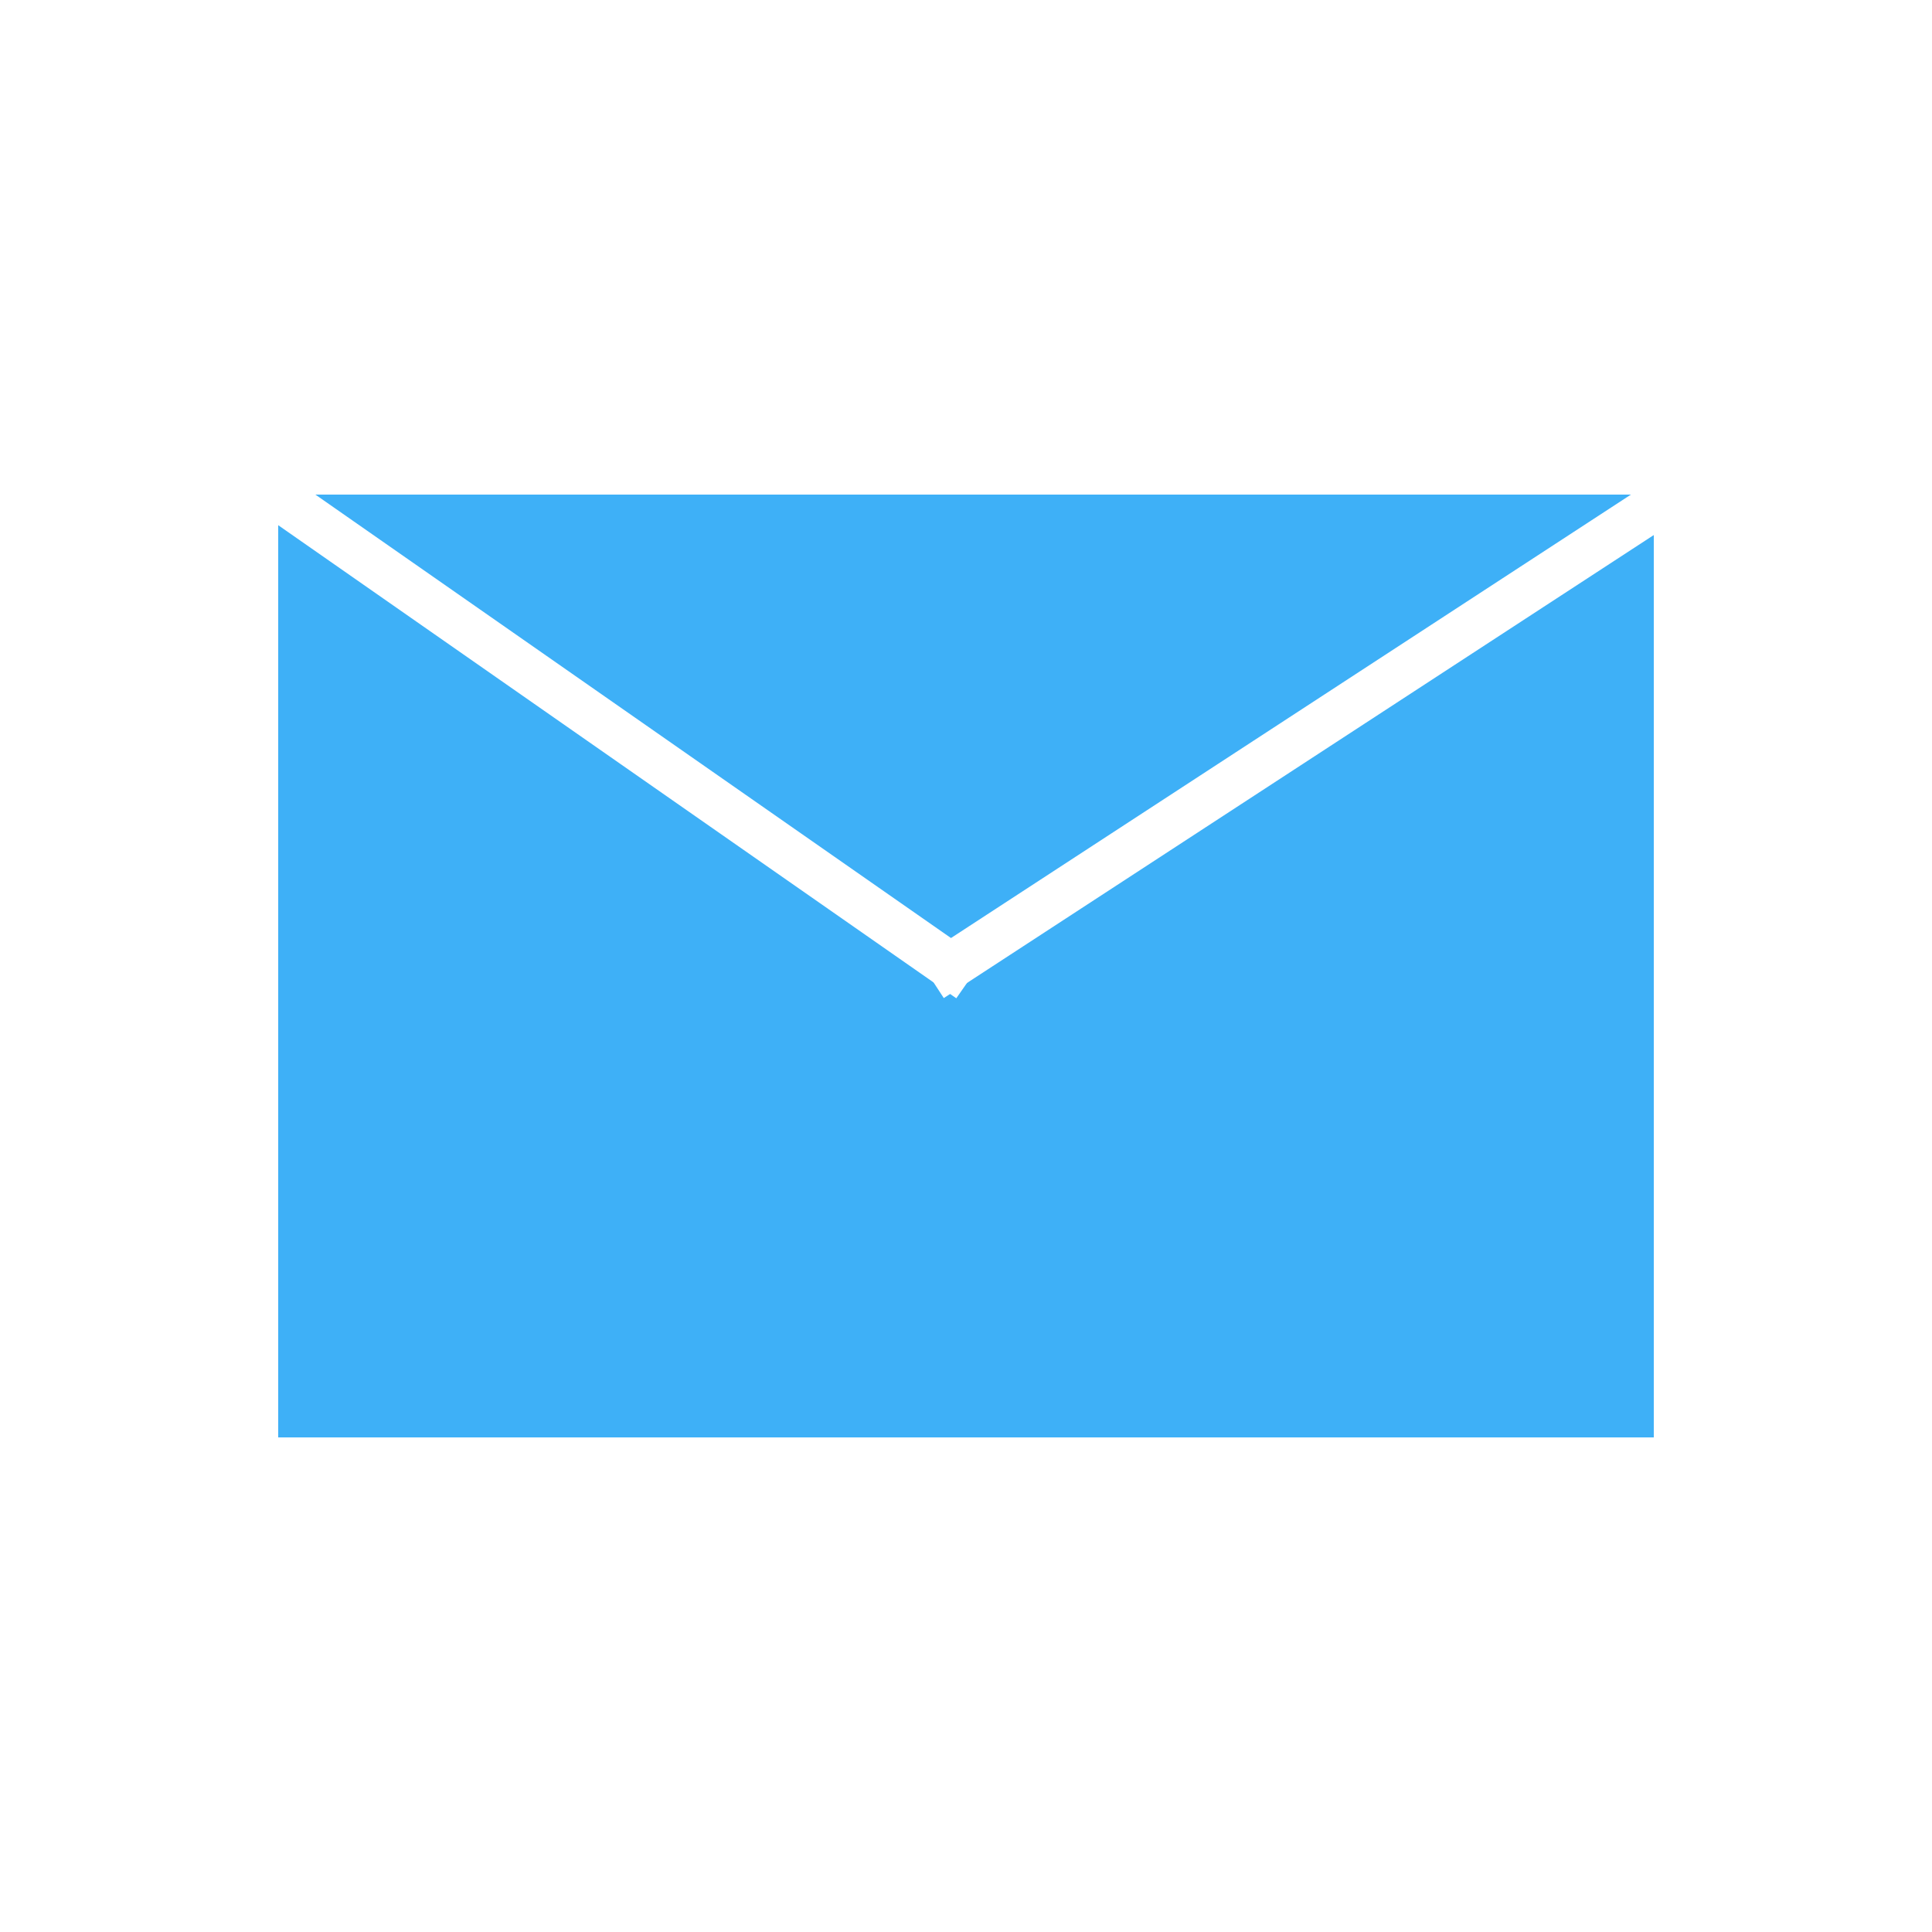 <?xml version="1.0" encoding="UTF-8"?>
<svg width="125px" height="125px" viewBox="0 0 125 125" version="1.1" xmlns="http://www.w3.org/2000/svg" xmlns:xlink="http://www.w3.org/1999/xlink">
    <!-- Generator: Sketch 43.1 (39012) - http://www.bohemiancoding.com/sketch -->
    <title>element-contact form 7</title>
    <desc>Created with Sketch.</desc>
    <defs></defs>
    <g id="Page-1" stroke="none" stroke-width="1" fill="none" fill-rule="evenodd">
        <g id="Artboard-5" transform="translate(-559, -726)">
            <g id="contact-form-7" transform="translate(559, 726)">
                <rect id="Rectangle-16" fill="#FFFFFF" x="0" y="0" width="125" height="125"></rect>
                <rect id="Rectangle" fill="#3EB0F7" x="18" y="32" width="89" height="61"></rect>
                <path d="M18.5,32.5 L61.5,62.5" id="Line" stroke="#FFFFFF" stroke-width="3" stroke-linecap="square"></path>
                <path d="M107.5,32.5 L61.5,62.5" id="Line-Copy-38" stroke="#FFFFFF" stroke-width="3" stroke-linecap="square"></path>
            </g>
        </g>
    </g>
</svg>